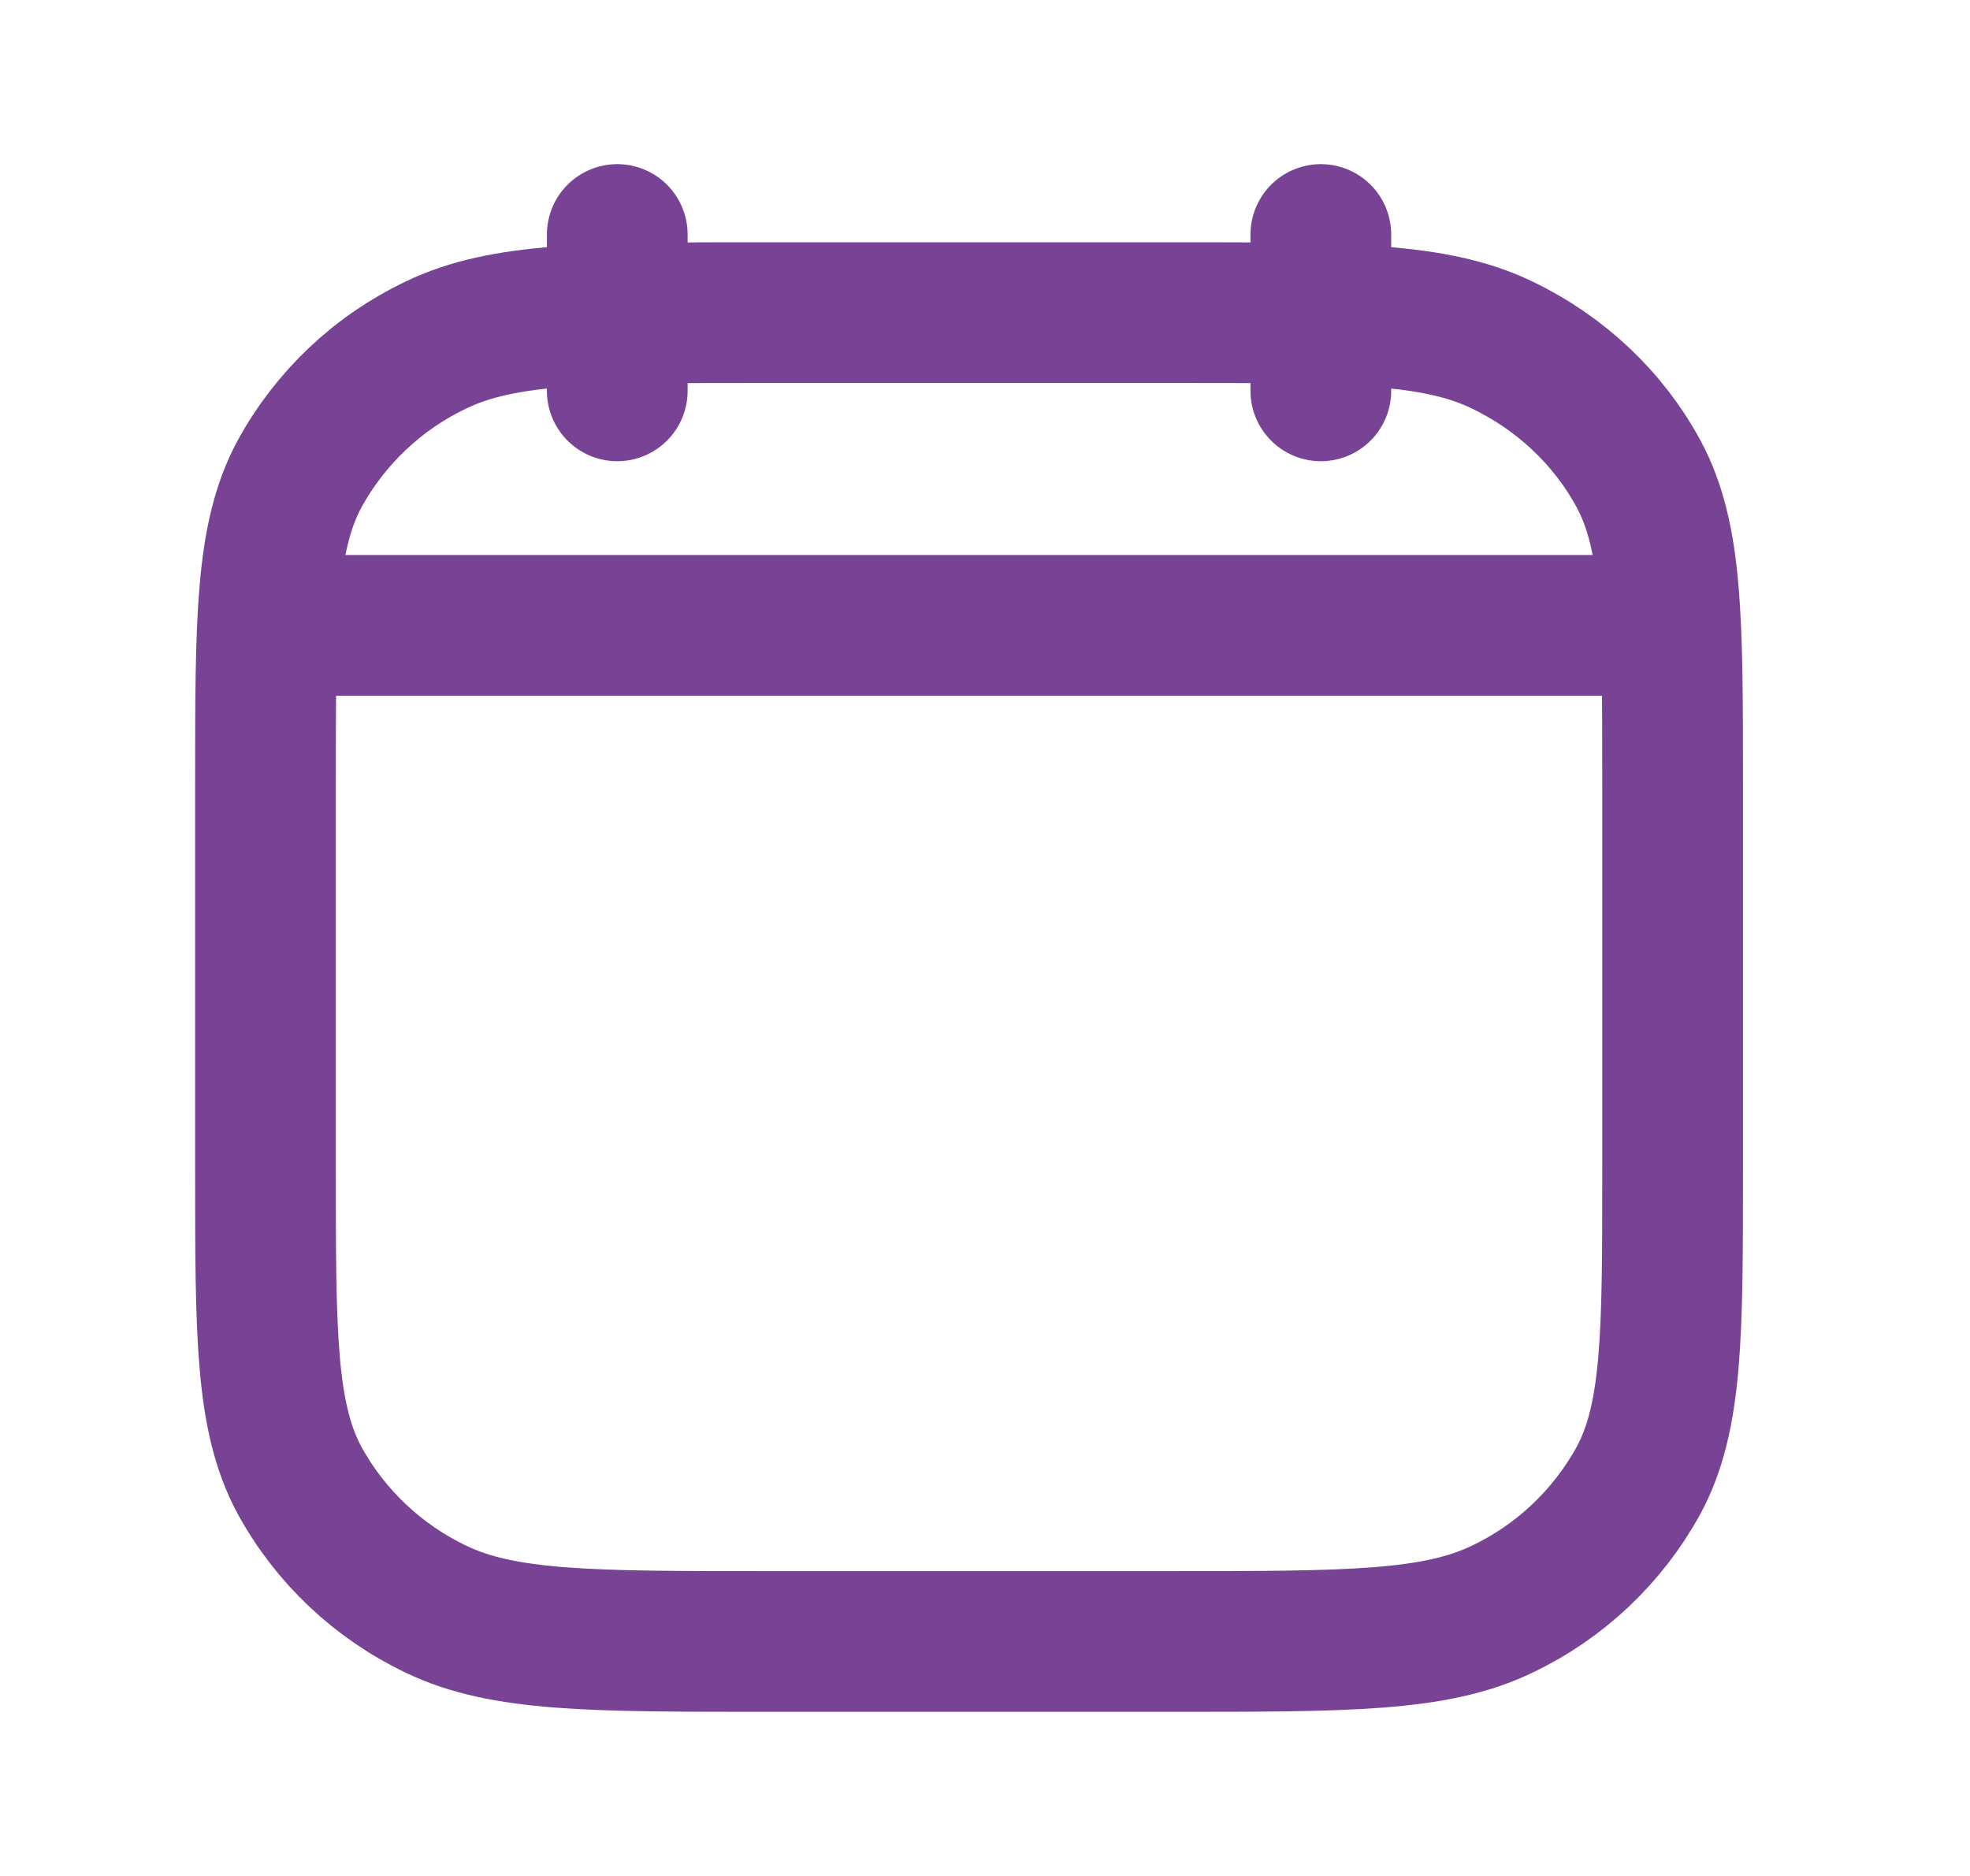 <?xml version="1.0" encoding="UTF-8"?>
<svg xmlns="http://www.w3.org/2000/svg" width="21" height="20" viewBox="0 0 21 20" fill="none">
  <path d="M14.08 4.167V2.5M6.58 4.167V2.5M3.038 6.667H17.622M2.83 8.37C2.83 6.607 2.83 5.726 3.193 5.053C3.522 4.452 4.032 3.97 4.65 3.677C5.363 3.333 6.297 3.333 8.163 3.333H12.497C14.363 3.333 15.297 3.333 16.01 3.677C16.638 3.978 17.147 4.46 17.467 5.052C17.83 5.727 17.83 6.608 17.83 8.371V12.464C17.83 14.227 17.83 15.108 17.467 15.782C17.138 16.382 16.628 16.864 16.01 17.157C15.297 17.5 14.363 17.5 12.497 17.5H8.163C6.297 17.5 5.363 17.5 4.65 17.157C4.032 16.863 3.522 16.382 3.193 15.782C2.83 15.107 2.83 14.225 2.83 12.463V8.37Z" stroke="#784295" stroke-width="1.5" stroke-linecap="round" stroke-linejoin="round"></path>
</svg>
